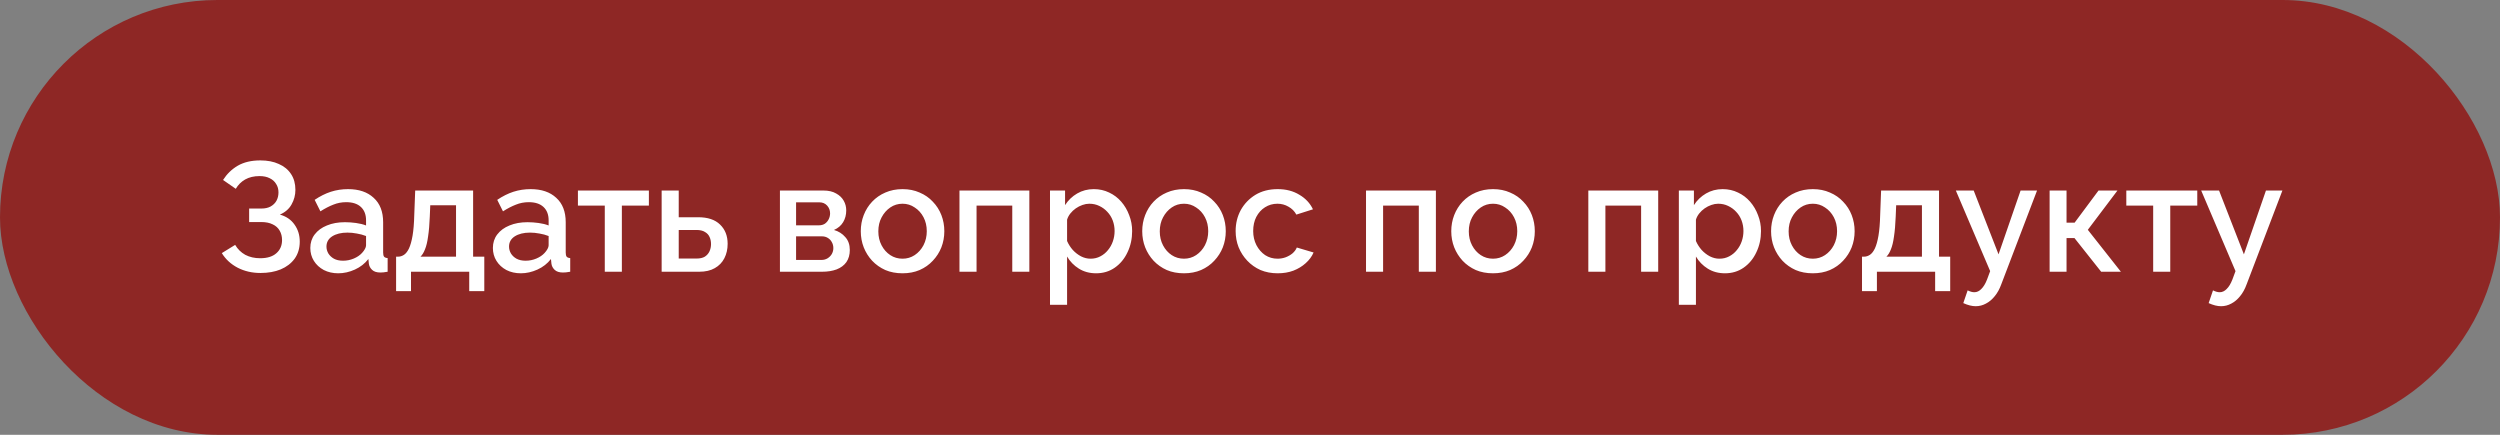 <?xml version="1.0" encoding="UTF-8"?> <svg xmlns="http://www.w3.org/2000/svg" width="322" height="56" viewBox="0 0 322 56" fill="none"><rect x="0" y="0" width="322" height="56" fill="#808080" stroke="none"/><rect width="322" height="56" rx="28" fill="#8E2725"></rect><path d="M33.548 35.16C32.468 35.16 31.488 34.933 30.608 34.48C29.742 34.027 29.062 33.4 28.569 32.6L30.288 31.54C30.608 32.087 31.042 32.513 31.588 32.82C32.148 33.113 32.788 33.26 33.508 33.26C34.415 33.26 35.108 33.047 35.589 32.62C36.082 32.193 36.328 31.627 36.328 30.92C36.328 30.467 36.228 30.067 36.029 29.72C35.828 29.36 35.529 29.087 35.129 28.9C34.728 28.7 34.242 28.6 33.669 28.6H32.089V26.86H33.669C34.135 26.86 34.529 26.773 34.849 26.6C35.182 26.413 35.435 26.167 35.608 25.86C35.782 25.54 35.868 25.18 35.868 24.78C35.868 24.367 35.769 24.007 35.569 23.7C35.382 23.38 35.108 23.133 34.748 22.96C34.389 22.773 33.949 22.68 33.428 22.68C32.709 22.68 32.089 22.827 31.569 23.12C31.062 23.413 30.662 23.813 30.369 24.32L28.729 23.18C29.222 22.407 29.855 21.793 30.628 21.34C31.415 20.887 32.382 20.66 33.529 20.66C34.449 20.66 35.242 20.813 35.908 21.12C36.589 21.413 37.115 21.847 37.489 22.42C37.862 22.98 38.048 23.66 38.048 24.46C38.048 25.127 37.882 25.753 37.548 26.34C37.228 26.913 36.728 27.347 36.048 27.64C36.862 27.867 37.489 28.293 37.928 28.92C38.382 29.547 38.608 30.28 38.608 31.12C38.608 31.973 38.389 32.707 37.949 33.32C37.508 33.92 36.908 34.38 36.148 34.7C35.402 35.007 34.535 35.16 33.548 35.16ZM39.968 31.94C39.968 31.273 40.155 30.693 40.528 30.2C40.915 29.693 41.441 29.307 42.108 29.04C42.775 28.76 43.548 28.62 44.428 28.62C44.895 28.62 45.368 28.653 45.848 28.72C46.342 28.787 46.775 28.893 47.148 29.04V28.38C47.148 27.647 46.928 27.073 46.488 26.66C46.048 26.247 45.415 26.04 44.588 26.04C44.002 26.04 43.448 26.147 42.928 26.36C42.408 26.56 41.855 26.847 41.268 27.22L40.528 25.74C41.221 25.273 41.915 24.927 42.608 24.7C43.315 24.473 44.055 24.36 44.828 24.36C46.228 24.36 47.328 24.733 48.128 25.48C48.941 26.213 49.348 27.26 49.348 28.62V32.52C49.348 32.773 49.388 32.953 49.468 33.06C49.562 33.167 49.715 33.227 49.928 33.24V35C49.728 35.04 49.548 35.067 49.388 35.08C49.228 35.093 49.095 35.1 48.988 35.1C48.522 35.1 48.168 34.987 47.928 34.76C47.688 34.533 47.548 34.267 47.508 33.96L47.448 33.36C46.995 33.947 46.415 34.4 45.708 34.72C45.002 35.04 44.288 35.2 43.568 35.2C42.875 35.2 42.255 35.06 41.708 34.78C41.161 34.487 40.735 34.093 40.428 33.6C40.121 33.107 39.968 32.553 39.968 31.94ZM46.628 32.58C46.788 32.407 46.915 32.233 47.008 32.06C47.102 31.887 47.148 31.733 47.148 31.6V30.4C46.775 30.253 46.382 30.147 45.968 30.08C45.555 30 45.148 29.96 44.748 29.96C43.948 29.96 43.295 30.12 42.788 30.44C42.295 30.76 42.048 31.2 42.048 31.76C42.048 32.067 42.128 32.36 42.288 32.64C42.462 32.92 42.702 33.147 43.008 33.32C43.328 33.493 43.721 33.58 44.188 33.58C44.668 33.58 45.128 33.487 45.568 33.3C46.008 33.113 46.361 32.873 46.628 32.58ZM51.017 37.5V33.06H51.257C51.537 33.06 51.797 32.98 52.037 32.82C52.277 32.66 52.491 32.387 52.677 32C52.864 31.6 53.017 31.053 53.137 30.36C53.257 29.653 53.331 28.767 53.357 27.7L53.477 24.54H60.937V33.06H62.377V37.5H60.437V35H52.937V37.5H51.017ZM54.157 33.06H58.737V26.44H55.417L55.357 27.9C55.317 28.913 55.244 29.767 55.137 30.46C55.044 31.153 54.911 31.707 54.737 32.12C54.577 32.533 54.384 32.847 54.157 33.06ZM63.484 31.94C63.484 31.273 63.67 30.693 64.044 30.2C64.43 29.693 64.957 29.307 65.624 29.04C66.29 28.76 67.064 28.62 67.944 28.62C68.41 28.62 68.884 28.653 69.364 28.72C69.857 28.787 70.29 28.893 70.664 29.04V28.38C70.664 27.647 70.444 27.073 70.004 26.66C69.564 26.247 68.93 26.04 68.104 26.04C67.517 26.04 66.964 26.147 66.444 26.36C65.924 26.56 65.371 26.847 64.784 27.22L64.044 25.74C64.737 25.273 65.43 24.927 66.124 24.7C66.831 24.473 67.57 24.36 68.344 24.36C69.744 24.36 70.844 24.733 71.644 25.48C72.457 26.213 72.864 27.26 72.864 28.62V32.52C72.864 32.773 72.904 32.953 72.984 33.06C73.077 33.167 73.231 33.227 73.444 33.24V35C73.244 35.04 73.064 35.067 72.904 35.08C72.744 35.093 72.611 35.1 72.504 35.1C72.037 35.1 71.684 34.987 71.444 34.76C71.204 34.533 71.064 34.267 71.024 33.96L70.964 33.36C70.51 33.947 69.93 34.4 69.224 34.72C68.517 35.04 67.804 35.2 67.084 35.2C66.391 35.2 65.77 35.06 65.224 34.78C64.677 34.487 64.251 34.093 63.944 33.6C63.637 33.107 63.484 32.553 63.484 31.94ZM70.144 32.58C70.304 32.407 70.43 32.233 70.524 32.06C70.617 31.887 70.664 31.733 70.664 31.6V30.4C70.29 30.253 69.897 30.147 69.484 30.08C69.07 30 68.664 29.96 68.264 29.96C67.464 29.96 66.811 30.12 66.304 30.44C65.811 30.76 65.564 31.2 65.564 31.76C65.564 32.067 65.644 32.36 65.804 32.64C65.977 32.92 66.217 33.147 66.524 33.32C66.844 33.493 67.237 33.58 67.704 33.58C68.184 33.58 68.644 33.487 69.084 33.3C69.524 33.113 69.877 32.873 70.144 32.58ZM77.896 35V26.48H74.436V24.54H83.576V26.48H80.096V35H77.896ZM85.22 35V24.54H87.42V27.98H89.92C91.16 27.98 92.1 28.293 92.74 28.92C93.394 29.547 93.72 30.373 93.72 31.4C93.72 32.093 93.58 32.713 93.3 33.26C93.02 33.807 92.607 34.233 92.06 34.54C91.527 34.847 90.86 35 90.06 35H85.22ZM87.42 33.3H89.72C90.16 33.3 90.514 33.22 90.78 33.06C91.047 32.887 91.247 32.66 91.38 32.38C91.514 32.087 91.58 31.773 91.58 31.44C91.58 31.107 91.52 30.807 91.4 30.54C91.28 30.26 91.08 30.04 90.8 29.88C90.534 29.707 90.167 29.62 89.7 29.62H87.42V33.3ZM100.455 35V24.54H106.055C106.721 24.54 107.268 24.667 107.695 24.92C108.135 25.16 108.461 25.473 108.675 25.86C108.888 26.233 108.995 26.647 108.995 27.1C108.995 27.673 108.861 28.18 108.595 28.62C108.328 29.06 107.935 29.393 107.415 29.62C108.015 29.793 108.501 30.1 108.875 30.54C109.261 30.967 109.455 31.52 109.455 32.2C109.455 32.813 109.308 33.333 109.015 33.76C108.721 34.173 108.301 34.487 107.755 34.7C107.221 34.9 106.595 35 105.875 35H100.455ZM102.535 33.48H105.815C106.095 33.48 106.348 33.413 106.575 33.28C106.815 33.133 107.001 32.947 107.135 32.72C107.268 32.48 107.335 32.227 107.335 31.96C107.335 31.667 107.268 31.407 107.135 31.18C107.015 30.953 106.841 30.773 106.615 30.64C106.401 30.507 106.148 30.44 105.855 30.44H102.535V33.48ZM102.535 29.02H105.495C105.775 29.02 106.021 28.953 106.235 28.82C106.448 28.673 106.615 28.48 106.735 28.24C106.855 28 106.915 27.747 106.915 27.48C106.915 27.093 106.788 26.76 106.535 26.48C106.281 26.2 105.948 26.06 105.535 26.06H102.535V29.02ZM116.249 35.2C115.422 35.2 114.682 35.06 114.029 34.78C113.375 34.487 112.809 34.087 112.329 33.58C111.862 33.073 111.502 32.5 111.249 31.86C110.995 31.207 110.869 30.513 110.869 29.78C110.869 29.047 110.995 28.353 111.249 27.7C111.502 27.047 111.862 26.473 112.329 25.98C112.809 25.473 113.375 25.08 114.029 24.8C114.695 24.507 115.435 24.36 116.249 24.36C117.062 24.36 117.795 24.507 118.449 24.8C119.115 25.08 119.682 25.473 120.149 25.98C120.629 26.473 120.995 27.047 121.249 27.7C121.502 28.353 121.629 29.047 121.629 29.78C121.629 30.513 121.502 31.207 121.249 31.86C120.995 32.5 120.629 33.073 120.149 33.58C119.682 34.087 119.115 34.487 118.449 34.78C117.795 35.06 117.062 35.2 116.249 35.2ZM113.129 29.8C113.129 30.467 113.269 31.067 113.549 31.6C113.829 32.133 114.202 32.553 114.669 32.86C115.135 33.167 115.662 33.32 116.249 33.32C116.822 33.32 117.342 33.167 117.809 32.86C118.289 32.54 118.669 32.113 118.949 31.58C119.229 31.033 119.369 30.433 119.369 29.78C119.369 29.113 119.229 28.513 118.949 27.98C118.669 27.447 118.289 27.027 117.809 26.72C117.342 26.4 116.822 26.24 116.249 26.24C115.662 26.24 115.135 26.4 114.669 26.72C114.202 27.04 113.829 27.467 113.549 28C113.269 28.52 113.129 29.12 113.129 29.8ZM123.58 35V24.54H132.58V35H130.38V26.48H125.78V35H123.58ZM141.18 35.2C140.34 35.2 139.6 35 138.96 34.6C138.32 34.2 137.813 33.68 137.44 33.04V39.26H135.24V24.54H137.18V26.42C137.58 25.793 138.1 25.293 138.74 24.92C139.38 24.547 140.093 24.36 140.88 24.36C141.6 24.36 142.26 24.507 142.86 24.8C143.46 25.08 143.98 25.473 144.42 25.98C144.86 26.487 145.2 27.067 145.44 27.72C145.693 28.36 145.82 29.04 145.82 29.76C145.82 30.76 145.62 31.673 145.22 32.5C144.833 33.327 144.287 33.987 143.58 34.48C142.887 34.96 142.087 35.2 141.18 35.2ZM140.46 33.32C140.927 33.32 141.347 33.22 141.72 33.02C142.107 32.82 142.433 32.553 142.7 32.22C142.98 31.887 143.193 31.507 143.34 31.08C143.487 30.653 143.56 30.213 143.56 29.76C143.56 29.28 143.48 28.827 143.32 28.4C143.16 27.973 142.927 27.6 142.62 27.28C142.327 26.96 141.98 26.707 141.58 26.52C141.193 26.333 140.767 26.24 140.3 26.24C140.02 26.24 139.727 26.293 139.42 26.4C139.113 26.507 138.827 26.653 138.56 26.84C138.293 27.027 138.06 27.247 137.86 27.5C137.66 27.753 137.52 28.02 137.44 28.3V31.04C137.627 31.467 137.873 31.853 138.18 32.2C138.487 32.533 138.84 32.807 139.24 33.02C139.64 33.22 140.047 33.32 140.46 33.32ZM152.499 35.2C151.672 35.2 150.932 35.06 150.279 34.78C149.625 34.487 149.059 34.087 148.579 33.58C148.112 33.073 147.752 32.5 147.499 31.86C147.245 31.207 147.119 30.513 147.119 29.78C147.119 29.047 147.245 28.353 147.499 27.7C147.752 27.047 148.112 26.473 148.579 25.98C149.059 25.473 149.625 25.08 150.279 24.8C150.945 24.507 151.685 24.36 152.499 24.36C153.312 24.36 154.045 24.507 154.699 24.8C155.365 25.08 155.932 25.473 156.399 25.98C156.879 26.473 157.245 27.047 157.499 27.7C157.752 28.353 157.879 29.047 157.879 29.78C157.879 30.513 157.752 31.207 157.499 31.86C157.245 32.5 156.879 33.073 156.399 33.58C155.932 34.087 155.365 34.487 154.699 34.78C154.045 35.06 153.312 35.2 152.499 35.2ZM149.379 29.8C149.379 30.467 149.519 31.067 149.799 31.6C150.079 32.133 150.452 32.553 150.919 32.86C151.385 33.167 151.912 33.32 152.499 33.32C153.072 33.32 153.592 33.167 154.059 32.86C154.539 32.54 154.919 32.113 155.199 31.58C155.479 31.033 155.619 30.433 155.619 29.78C155.619 29.113 155.479 28.513 155.199 27.98C154.919 27.447 154.539 27.027 154.059 26.72C153.592 26.4 153.072 26.24 152.499 26.24C151.912 26.24 151.385 26.4 150.919 26.72C150.452 27.04 150.079 27.467 149.799 28C149.519 28.52 149.379 29.12 149.379 29.8ZM164.57 35.2C163.756 35.2 163.016 35.06 162.35 34.78C161.696 34.487 161.13 34.087 160.65 33.58C160.17 33.073 159.796 32.493 159.53 31.84C159.276 31.187 159.15 30.493 159.15 29.76C159.15 28.773 159.37 27.873 159.81 27.06C160.263 26.247 160.89 25.593 161.69 25.1C162.503 24.607 163.463 24.36 164.57 24.36C165.636 24.36 166.563 24.6 167.35 25.08C168.15 25.547 168.736 26.173 169.11 26.96L166.97 27.64C166.73 27.2 166.39 26.86 165.95 26.62C165.523 26.367 165.05 26.24 164.53 26.24C163.943 26.24 163.41 26.393 162.93 26.7C162.463 26.993 162.09 27.407 161.81 27.94C161.543 28.46 161.41 29.067 161.41 29.76C161.41 30.427 161.55 31.033 161.83 31.58C162.11 32.113 162.483 32.54 162.95 32.86C163.43 33.167 163.963 33.32 164.55 33.32C164.91 33.32 165.256 33.26 165.59 33.14C165.936 33.007 166.236 32.833 166.49 32.62C166.743 32.393 166.923 32.147 167.03 31.88L169.19 32.52C168.963 33.04 168.623 33.5 168.17 33.9C167.73 34.3 167.203 34.62 166.59 34.86C165.99 35.087 165.316 35.2 164.57 35.2ZM175.943 35V24.54H184.943V35H182.743V26.48H178.143V35H175.943ZM192.303 35.2C191.477 35.2 190.737 35.06 190.083 34.78C189.43 34.487 188.863 34.087 188.383 33.58C187.917 33.073 187.557 32.5 187.303 31.86C187.05 31.207 186.923 30.513 186.923 29.78C186.923 29.047 187.05 28.353 187.303 27.7C187.557 27.047 187.917 26.473 188.383 25.98C188.863 25.473 189.43 25.08 190.083 24.8C190.75 24.507 191.49 24.36 192.303 24.36C193.117 24.36 193.85 24.507 194.503 24.8C195.17 25.08 195.737 25.473 196.203 25.98C196.683 26.473 197.05 27.047 197.303 27.7C197.557 28.353 197.683 29.047 197.683 29.78C197.683 30.513 197.557 31.207 197.303 31.86C197.05 32.5 196.683 33.073 196.203 33.58C195.737 34.087 195.17 34.487 194.503 34.78C193.85 35.06 193.117 35.2 192.303 35.2ZM189.183 29.8C189.183 30.467 189.323 31.067 189.603 31.6C189.883 32.133 190.257 32.553 190.723 32.86C191.19 33.167 191.717 33.32 192.303 33.32C192.877 33.32 193.397 33.167 193.863 32.86C194.343 32.54 194.723 32.113 195.003 31.58C195.283 31.033 195.423 30.433 195.423 29.78C195.423 29.113 195.283 28.513 195.003 27.98C194.723 27.447 194.343 27.027 193.863 26.72C193.397 26.4 192.877 26.24 192.303 26.24C191.717 26.24 191.19 26.4 190.723 26.72C190.257 27.04 189.883 27.467 189.603 28C189.323 28.52 189.183 29.12 189.183 29.8ZM204.576 35V24.54H213.576V35H211.376V26.48H206.776V35H204.576ZM222.176 35.2C221.336 35.2 220.596 35 219.956 34.6C219.316 34.2 218.809 33.68 218.436 33.04V39.26H216.236V24.54H218.176V26.42C218.576 25.793 219.096 25.293 219.736 24.92C220.376 24.547 221.089 24.36 221.876 24.36C222.596 24.36 223.256 24.507 223.856 24.8C224.456 25.08 224.976 25.473 225.416 25.98C225.856 26.487 226.196 27.067 226.436 27.72C226.689 28.36 226.816 29.04 226.816 29.76C226.816 30.76 226.616 31.673 226.216 32.5C225.829 33.327 225.283 33.987 224.576 34.48C223.883 34.96 223.083 35.2 222.176 35.2ZM221.456 33.32C221.923 33.32 222.343 33.22 222.716 33.02C223.103 32.82 223.429 32.553 223.696 32.22C223.976 31.887 224.189 31.507 224.336 31.08C224.483 30.653 224.556 30.213 224.556 29.76C224.556 29.28 224.476 28.827 224.316 28.4C224.156 27.973 223.923 27.6 223.616 27.28C223.323 26.96 222.976 26.707 222.576 26.52C222.189 26.333 221.763 26.24 221.296 26.24C221.016 26.24 220.723 26.293 220.416 26.4C220.109 26.507 219.823 26.653 219.556 26.84C219.289 27.027 219.056 27.247 218.856 27.5C218.656 27.753 218.516 28.02 218.436 28.3V31.04C218.623 31.467 218.869 31.853 219.176 32.2C219.483 32.533 219.836 32.807 220.236 33.02C220.636 33.22 221.043 33.32 221.456 33.32ZM233.495 35.2C232.668 35.2 231.928 35.06 231.275 34.78C230.621 34.487 230.055 34.087 229.575 33.58C229.108 33.073 228.748 32.5 228.495 31.86C228.241 31.207 228.115 30.513 228.115 29.78C228.115 29.047 228.241 28.353 228.495 27.7C228.748 27.047 229.108 26.473 229.575 25.98C230.055 25.473 230.621 25.08 231.275 24.8C231.941 24.507 232.681 24.36 233.495 24.36C234.308 24.36 235.041 24.507 235.695 24.8C236.361 25.08 236.928 25.473 237.395 25.98C237.875 26.473 238.241 27.047 238.495 27.7C238.748 28.353 238.875 29.047 238.875 29.78C238.875 30.513 238.748 31.207 238.495 31.86C238.241 32.5 237.875 33.073 237.395 33.58C236.928 34.087 236.361 34.487 235.695 34.78C235.041 35.06 234.308 35.2 233.495 35.2ZM230.375 29.8C230.375 30.467 230.515 31.067 230.795 31.6C231.075 32.133 231.448 32.553 231.915 32.86C232.381 33.167 232.908 33.32 233.495 33.32C234.068 33.32 234.588 33.167 235.055 32.86C235.535 32.54 235.915 32.113 236.195 31.58C236.475 31.033 236.615 30.433 236.615 29.78C236.615 29.113 236.475 28.513 236.195 27.98C235.915 27.447 235.535 27.027 235.055 26.72C234.588 26.4 234.068 26.24 233.495 26.24C232.908 26.24 232.381 26.4 231.915 26.72C231.448 27.04 231.075 27.467 230.795 28C230.515 28.52 230.375 29.12 230.375 29.8ZM239.826 37.5V33.06H240.066C240.346 33.06 240.606 32.98 240.846 32.82C241.086 32.66 241.299 32.387 241.486 32C241.673 31.6 241.826 31.053 241.946 30.36C242.066 29.653 242.139 28.767 242.166 27.7L242.286 24.54H249.746V33.06H251.186V37.5H249.246V35H241.746V37.5H239.826ZM242.966 33.06H247.546V26.44H244.226L244.166 27.9C244.126 28.913 244.053 29.767 243.946 30.46C243.853 31.153 243.719 31.707 243.546 32.12C243.386 32.533 243.193 32.847 242.966 33.06ZM254.472 39.44C254.232 39.44 253.979 39.407 253.712 39.34C253.446 39.273 253.166 39.173 252.872 39.04L253.432 37.4C253.592 37.48 253.746 37.54 253.892 37.58C254.039 37.62 254.172 37.64 254.292 37.64C254.626 37.64 254.926 37.5 255.192 37.22C255.472 36.953 255.719 36.547 255.932 36L256.332 34.92L251.912 24.54H254.212L257.412 32.76L260.252 24.54H262.372L257.772 36.6C257.546 37.227 257.259 37.747 256.912 38.16C256.579 38.573 256.206 38.887 255.792 39.1C255.379 39.327 254.939 39.44 254.472 39.44ZM263.99 35V24.54H266.17V28.68H267.21L270.29 24.54H272.73L268.91 29.6L273.17 35H270.63L267.19 30.66H266.17V35H263.99ZM277.329 35V26.48H273.869V24.54H283.009V26.48H279.529V35H277.329ZM286.074 39.44C285.834 39.44 285.581 39.407 285.314 39.34C285.047 39.273 284.767 39.173 284.474 39.04L285.034 37.4C285.194 37.48 285.347 37.54 285.494 37.58C285.641 37.62 285.774 37.64 285.894 37.64C286.227 37.64 286.527 37.5 286.794 37.22C287.074 36.953 287.321 36.547 287.534 36L287.934 34.92L283.514 24.54H285.814L289.014 32.76L291.854 24.54H293.974L289.374 36.6C289.147 37.227 288.861 37.747 288.514 38.16C288.181 38.573 287.807 38.887 287.394 39.1C286.981 39.327 286.541 39.44 286.074 39.44Z" fill="white"></path></svg> 